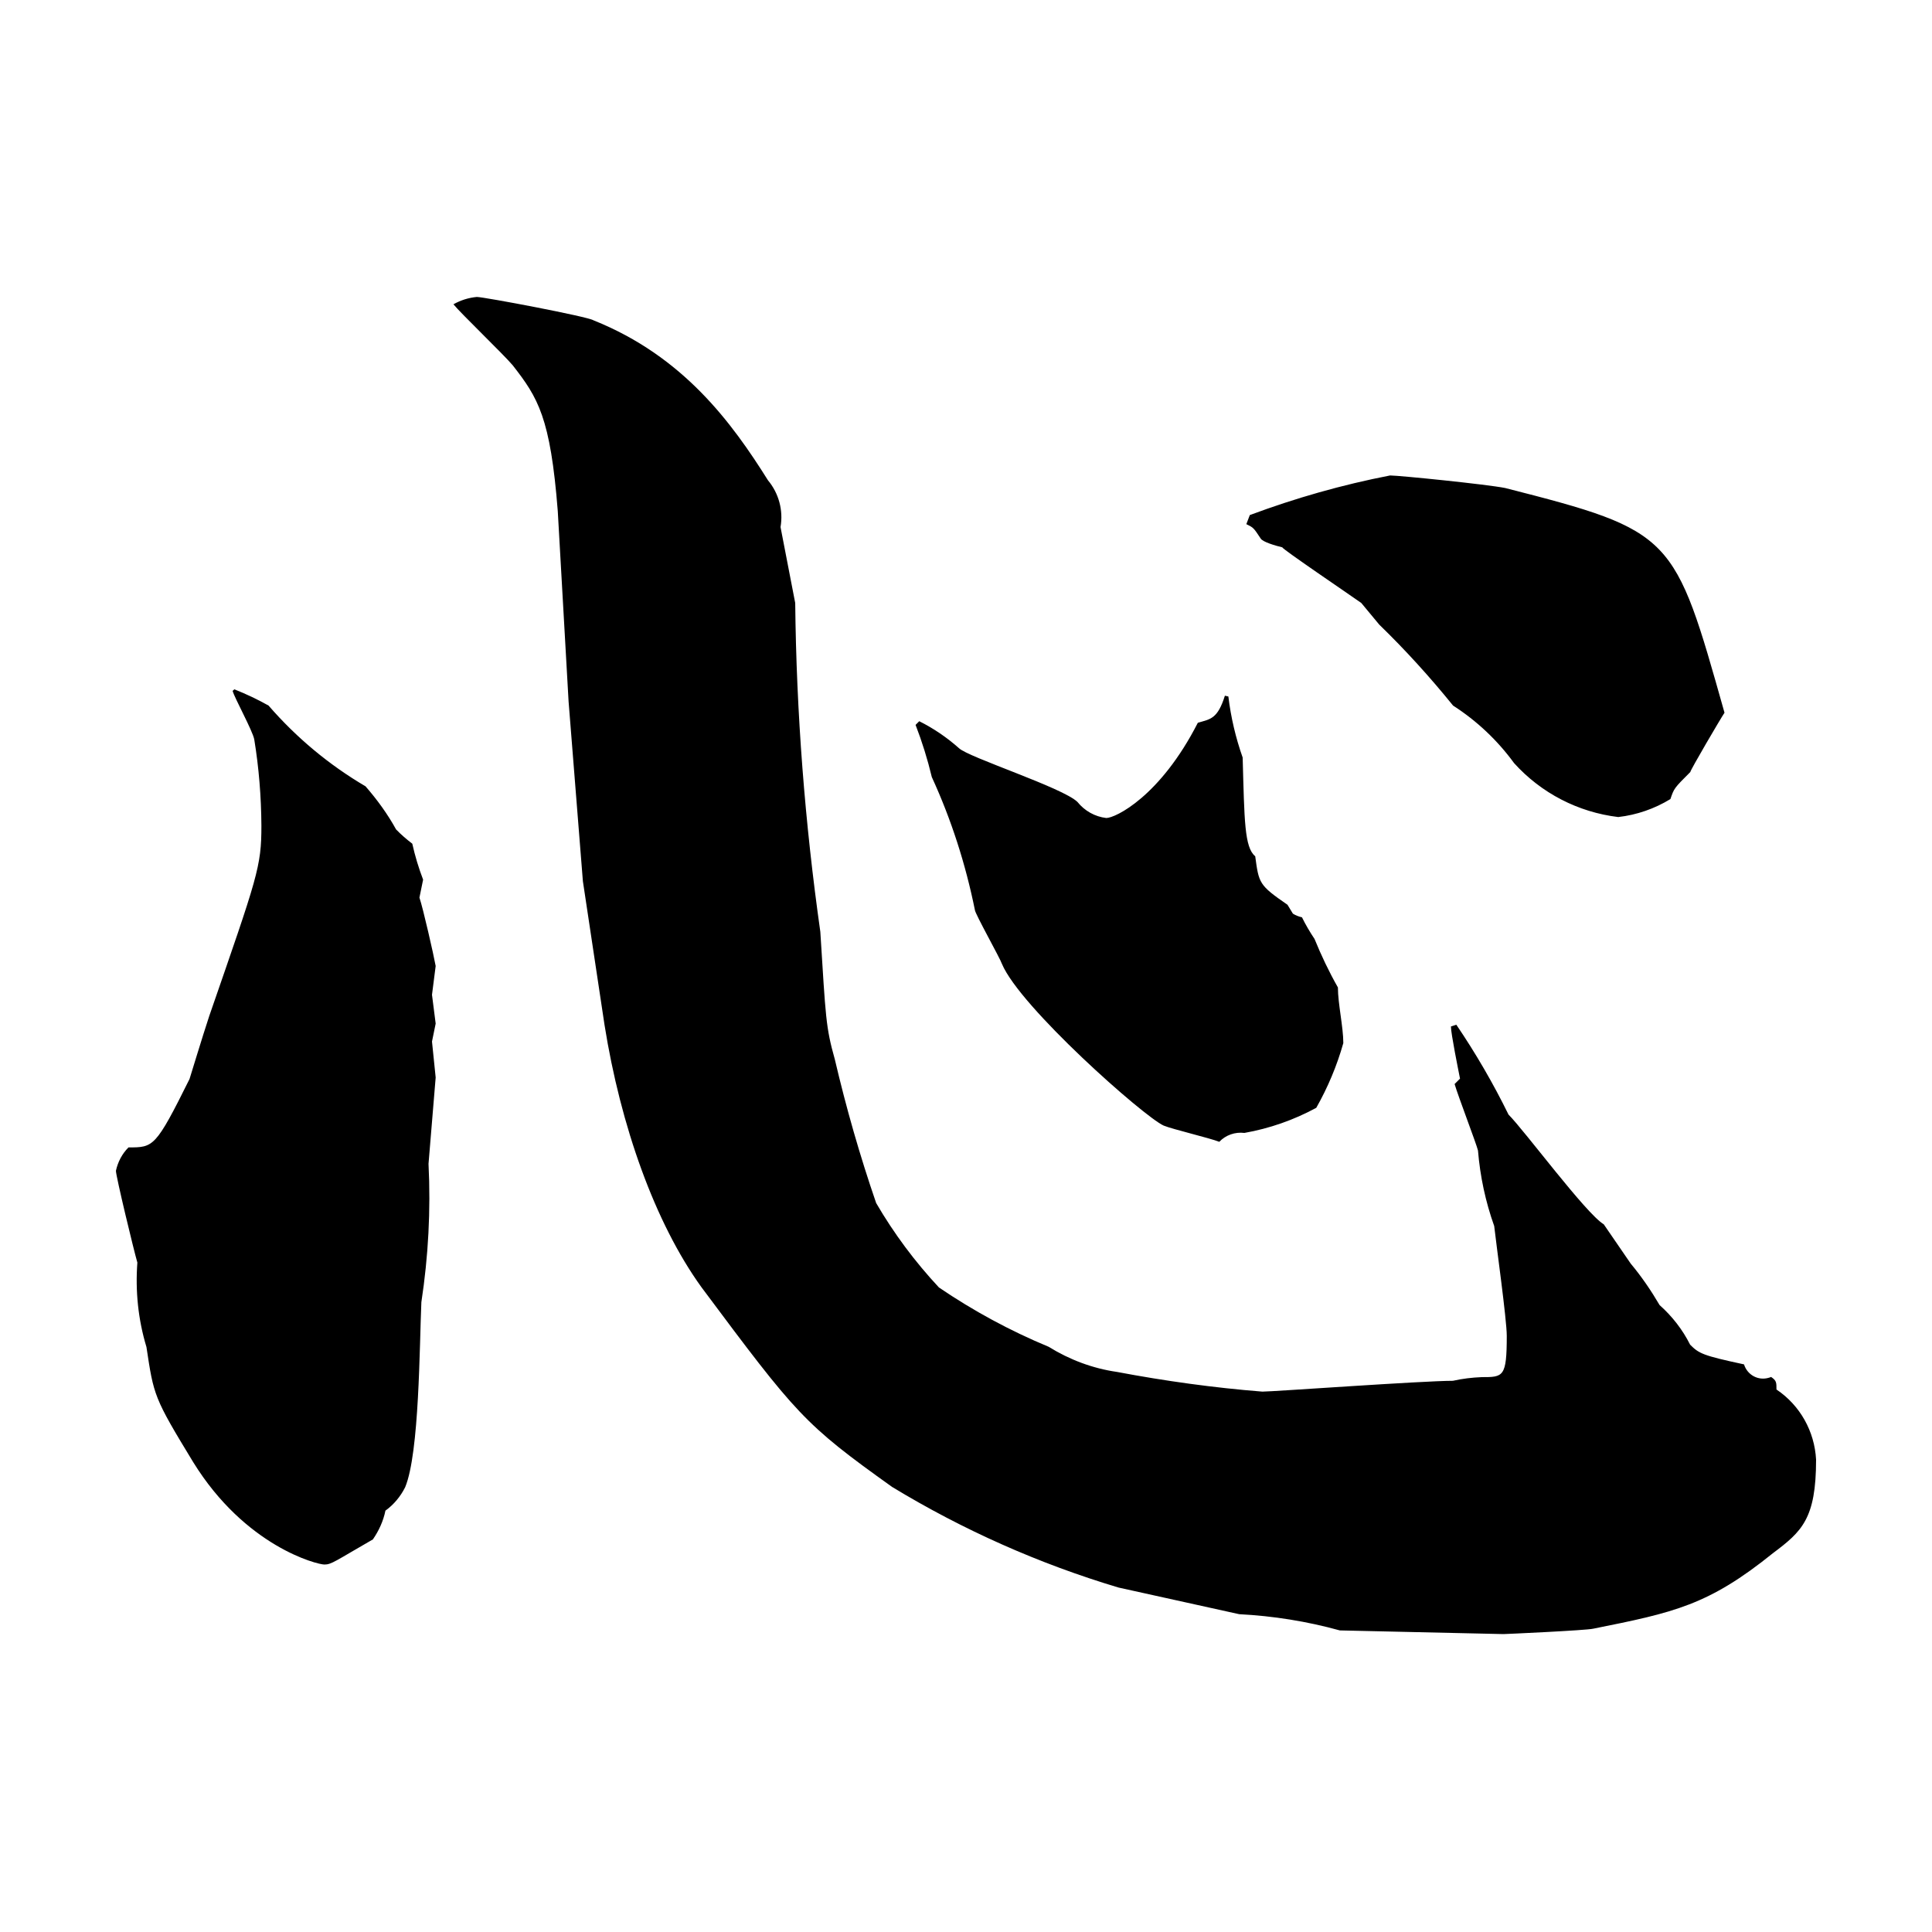 <svg enable-background="new 0 0 100 100" height="100" viewBox="0 0 100 100" width="100" xmlns="http://www.w3.org/2000/svg"><path d="m12.13 35.68c.61.24 1.2.52 1.77.84 1.44 1.66 3.13 3.07 5.02 4.18.6.69 1.14 1.43 1.58 2.23.26.27.54.51.84.74.14.63.33 1.26.56 1.86l-.19.93c.19.56.74 2.98.84 3.54l-.19 1.49.19 1.49-.19.93.19 1.86-.37 4.47c.12 2.39-.01 4.79-.37 7.16-.1 2.23-.1 7.81-.84 9.58-.24.48-.59.9-1.02 1.21-.11.54-.34 1.04-.65 1.49-1.95 1.12-2.14 1.3-2.51 1.3s-4.09-.93-6.79-5.3c-2.04-3.35-2.04-3.44-2.42-5.96-.43-1.42-.58-2.9-.47-4.37-.19-.65-1.11-4.47-1.11-4.75.1-.46.32-.88.65-1.21 1.3 0 1.4 0 3.16-3.54.09-.28.65-2.14 1.02-3.26 2.51-7.25 2.7-7.72 2.7-9.86-.01-1.5-.13-2.99-.37-4.46-.09-.46-1.02-2.14-1.12-2.51zm29.03-4.47c.06 5.7.5 11.38 1.3 17.02.28 4.46.28 4.93.75 6.6.59 2.52 1.3 5 2.14 7.44.92 1.58 2.01 3.04 3.25 4.37 1.78 1.21 3.68 2.24 5.68 3.07 1.08.67 2.28 1.12 3.53 1.3 2.49.47 5.01.82 7.53 1.02.56 0 8.28-.56 9.86-.56.49-.11.99-.17 1.49-.19 1.12 0 1.3 0 1.3-2.14 0-.84-.56-4.84-.65-5.68-.45-1.26-.73-2.57-.84-3.91-.09-.37-1.02-2.79-1.21-3.44l.28-.28c-.09-.46-.47-2.33-.47-2.7l.28-.09c1.01 1.49 1.91 3.04 2.7 4.65.84.84 4 5.12 4.93 5.68.19.28 1.21 1.77 1.4 2.04.56.67 1.05 1.39 1.49 2.14.65.58 1.19 1.27 1.58 2.05.46.46.65.56 2.79 1.02.17.55.74.86 1.29.69.04-.01.07-.02.11-.04.28.19.28.28.28.65 1.22.82 1.97 2.16 2.05 3.63 0 3.07-.74 3.72-2.23 4.84-3.35 2.7-5.11 3.07-9.3 3.91-.37.09-4.56.28-4.65.28l-8.47-.19c-1.7-.47-3.45-.75-5.21-.84l-6.25-1.38c-4.11-1.23-8.05-2.98-11.72-5.21-4.56-3.26-4.93-3.72-9.86-10.33-2.42-3.35-4.19-8.37-5.02-13.58l-1.12-7.44-.74-9.3-.56-9.86c-.38-4.84-1.02-5.86-2.33-7.54-.47-.56-2.7-2.7-3.07-3.16.37-.21.78-.34 1.21-.38.37 0 5.77 1.02 6.04 1.21 4.65 1.86 7.16 5.3 9.03 8.28.56.67.8 1.56.65 2.42zm22.42 4.84c.13 1.08.38 2.14.74 3.16.09 3.26.09 4.65.65 5.11.19 1.4.19 1.49 1.67 2.51l.28.46c.14.09.3.15.47.19.19.39.41.76.65 1.12.35.86.75 1.7 1.21 2.51 0 .84.28 2.05.28 2.88-.33 1.17-.8 2.29-1.4 3.35-1.16.63-2.42 1.07-3.72 1.3-.48-.06-.97.11-1.3.46-.47-.19-2.42-.65-2.88-.84-1.02-.46-7.44-6.14-8.37-8.37-.09-.28-1.4-2.61-1.4-2.79-.48-2.37-1.22-4.68-2.23-6.88-.22-.92-.5-1.82-.84-2.7l.19-.19c.74.37 1.43.84 2.05 1.39.46.47 5.39 2.05 6.14 2.79.37.46.9.76 1.49.83.47 0 2.79-1.11 4.74-4.93.65-.19 1.02-.19 1.4-1.4zm1.11-9.39c2.36-.88 4.78-1.57 7.26-2.05.47 0 5.02.46 5.96.65 8.75 2.23 8.75 2.42 11.35 11.63-.19.28-1.77 2.97-1.77 3.07-.84.84-.84.84-1.03 1.4-.82.5-1.74.82-2.7.93-2.08-.25-3.99-1.24-5.39-2.79-.86-1.18-1.93-2.19-3.16-2.98-1.19-1.47-2.46-2.87-3.82-4.19l-.93-1.12c-.65-.46-4.09-2.79-4.09-2.88-.37-.09-1.02-.28-1.12-.46-.37-.56-.37-.56-.74-.74z"/></svg>